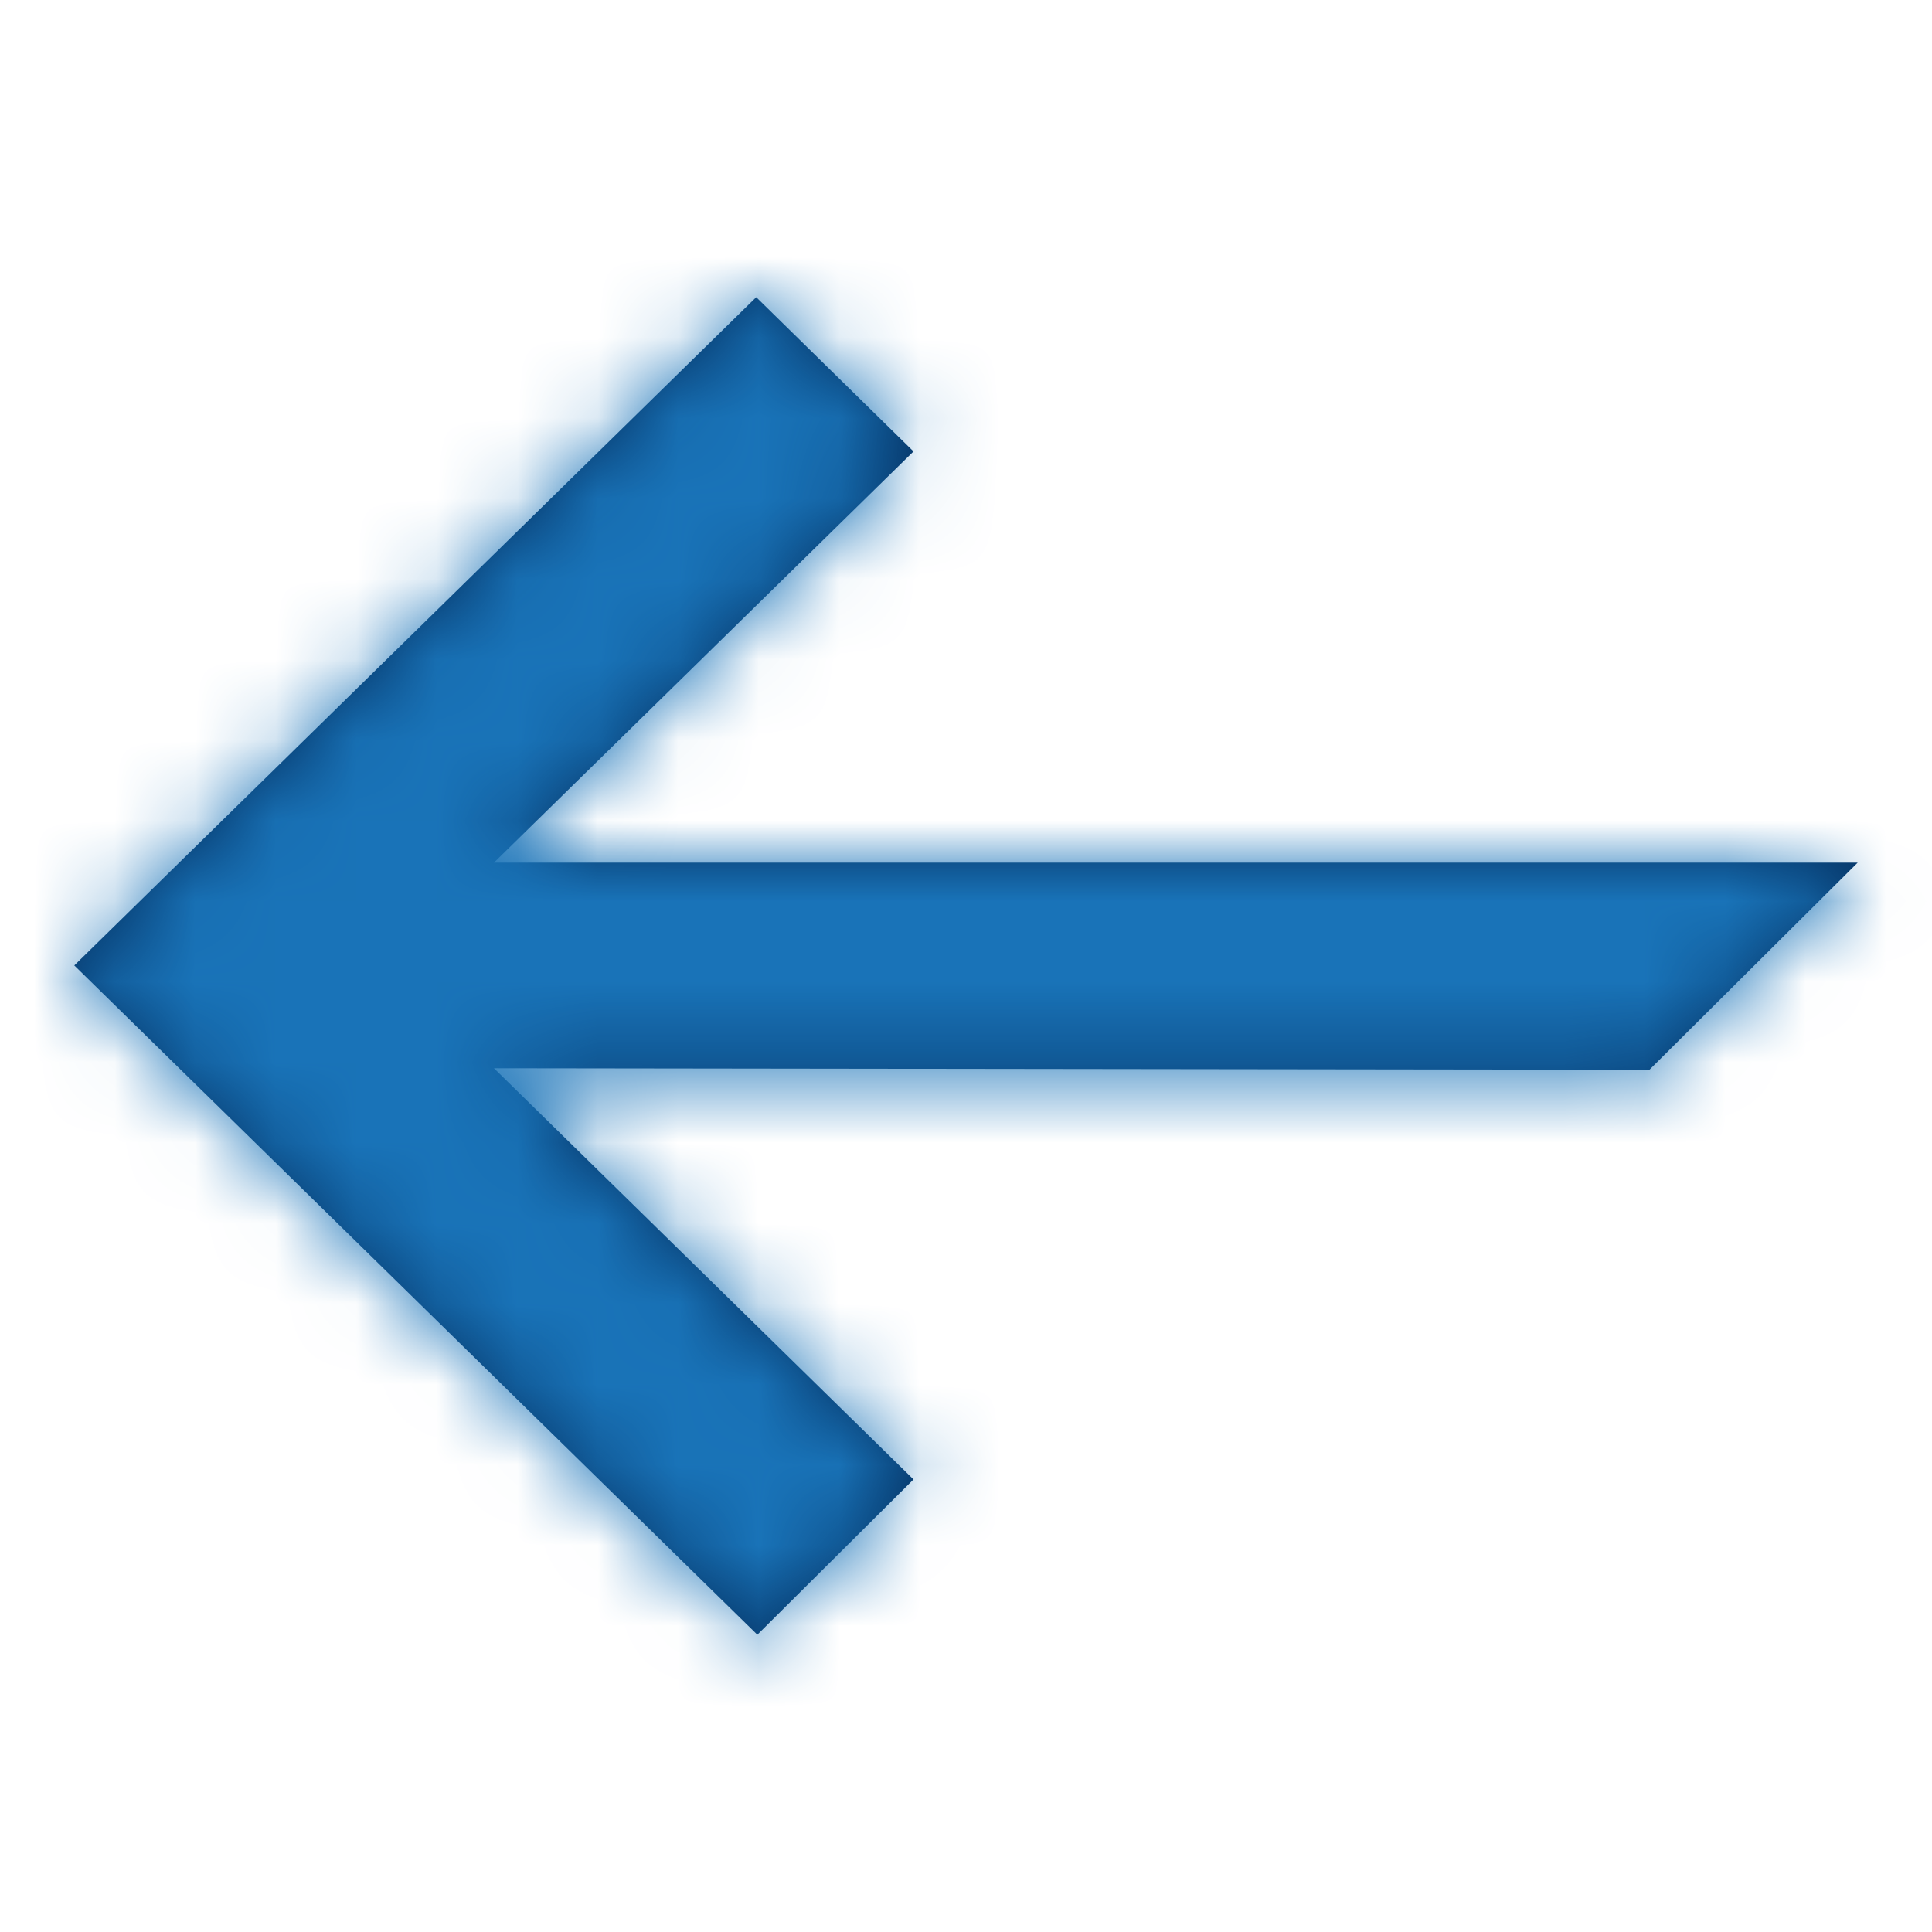 <?xml version="1.0" encoding="UTF-8"?>
<svg width="24px" height="24px" viewBox="0 0 24 24" version="1.1" xmlns="http://www.w3.org/2000/svg" xmlns:xlink="http://www.w3.org/1999/xlink">
    <!-- Generator: Sketch 47.1 (45422) - http://www.bohemiancoding.com/sketch -->
    <title>Icons/26/BBVA-Blue/return-icon</title>
    <desc>Created with Sketch.</desc>
    <defs>
        <polygon id="path-1" points="8.471 0 0 8.301 8.485 16.615 10.425 14.686 5.213 9.578 19.567 9.597 22.154 7.024 5.213 7.024 10.425 1.916"></polygon>
    </defs>
    <g id="PDF-Export" stroke="none" stroke-width="1" fill="none" fill-rule="evenodd">
        <g id="Application_Process_Review_Validación" transform="translate(-352, -868)">
            <g id="pagination" transform="translate(352, 852)">
                <g id="back" transform="translate(0, 16)">
                    <g id="Color/BBVA-Blue" transform="translate(0.923, 3.692)">
                        <mask id="mask-2" fill="white">
                            <use xlink:href="#path-1"></use>
                        </mask>
                        <use id="Mask" fill="#043263" xlink:href="#path-1"></use>
                        <g id="Color/BBVA-White" mask="url(#mask-2)" fill="#1973B8">
                            <g transform="translate(-0.923, -3.692)">
                                <rect x="0" y="0" width="24" height="24"></rect>
                            </g>
                        </g>
                    </g>
                </g>
            </g>
        </g>
    </g>
</svg>